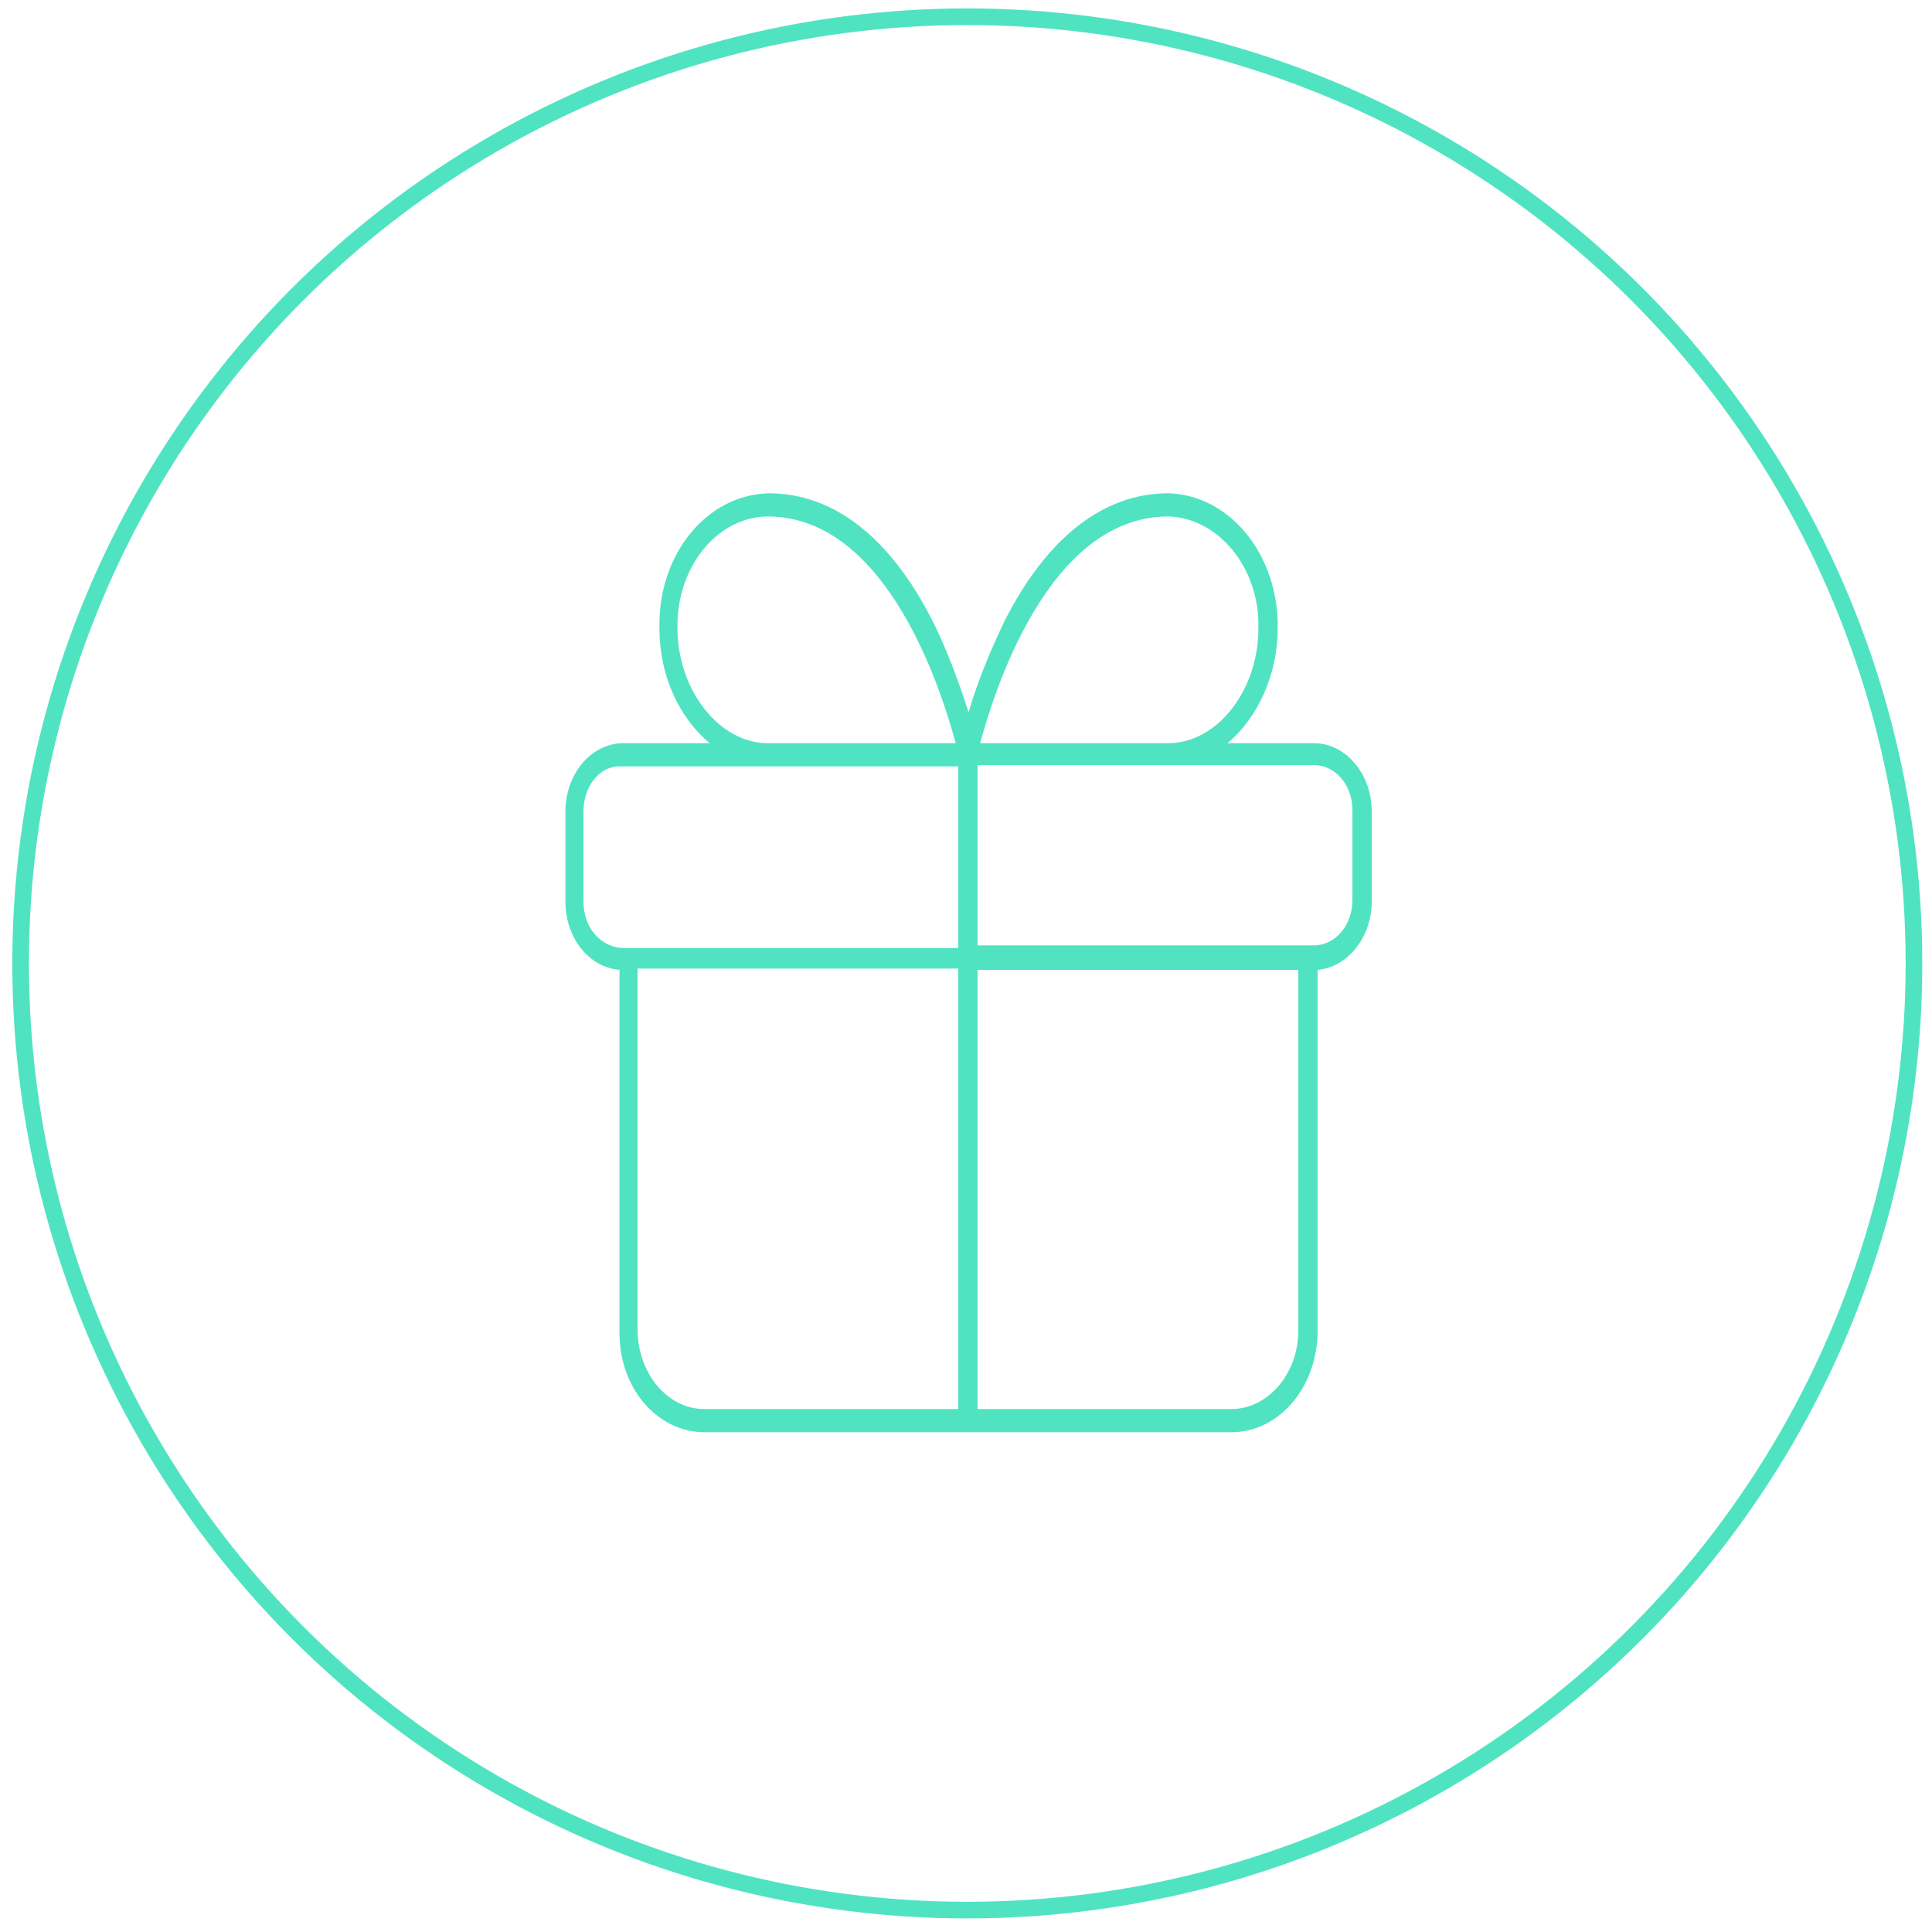 <?xml version="1.0" encoding="utf-8"?>
<!-- Generator: Adobe Illustrator 22.1.0, SVG Export Plug-In . SVG Version: 6.00 Build 0)  -->
<svg version="1.1" id="Layer_1" xmlns="http://www.w3.org/2000/svg" xmlns:xlink="http://www.w3.org/1999/xlink" x="0px" y="0px"
	 viewBox="0 0 150 150" style="enable-background:new 0 0 150 150;" xml:space="preserve">
<style type="text/css">
	.st0{fill:none;stroke:#50E3C2;stroke-width:1.291;stroke-miterlimit:10;}
	.st1{fill:#50E3C2;}
</style>
<circle class="st0" cx="75.1" cy="74.8" r="73.5"/>
<g>
	<g>
		<path class="st1" d="M54.7,111.2h40.9c3.7,0,6.7-3.5,6.7-7.9v-28c2.3-0.2,4.2-2.5,4.2-5.3v-7c0-2.9-2-5.3-4.5-5.3h-6.7
			c2.4-2,3.9-5.4,3.9-8.9c0.1-5.6-3.6-10.3-8.4-10.5c0,0-0.1,0-0.1,0c-5,0-9.4,3.4-12.7,9.9c-1.1,2.3-2.1,4.7-2.8,7.1
			c-0.8-2.5-1.7-4.9-2.8-7.1c-3.3-6.5-7.7-9.9-12.7-9.9c-4.8,0.1-8.6,4.7-8.5,10.4c0,0,0,0.1,0,0.1c0,3.5,1.4,6.8,3.9,8.9h-6.7
			c-2.5,0-4.5,2.4-4.5,5.3v7c0,2.8,1.8,5.1,4.2,5.3v28C48,107.7,51,111.2,54.7,111.2z M54.7,109.4c-2.9,0-5.2-2.8-5.2-6.2v-28h24.9
			v34.2H54.7z M95.6,109.4H75.9V75.3h24.9v28C100.8,106.7,98.4,109.4,95.6,109.4z M102,59.4c1.6,0,2.9,1.4,3,3.3c0,0.1,0,0.1,0,0.2
			v7c0,1.9-1.3,3.5-3,3.5H75.9V59.4H102z M90.7,40.1c3.9,0.1,7.1,4,7,8.6c0,0,0,0.1,0,0.1c0,4.8-3.2,8.9-7,8.9H76.1
			C77.1,54,81.3,40.1,90.7,40.1z M52.6,48.8c-0.1-4.7,3-8.6,6.9-8.7c0,0,0.1,0,0.1,0c9.4,0,13.6,13.9,14.6,17.6H59.6
			C55.8,57.7,52.6,53.5,52.6,48.8z M45.3,70v-7c0-1.9,1.2-3.5,2.8-3.5c0.1,0,0.1,0,0.2,0h26.1v14.1H48.3C46.6,73.5,45.3,72,45.3,70z
			"/>
	</g>
</g>
</svg>
